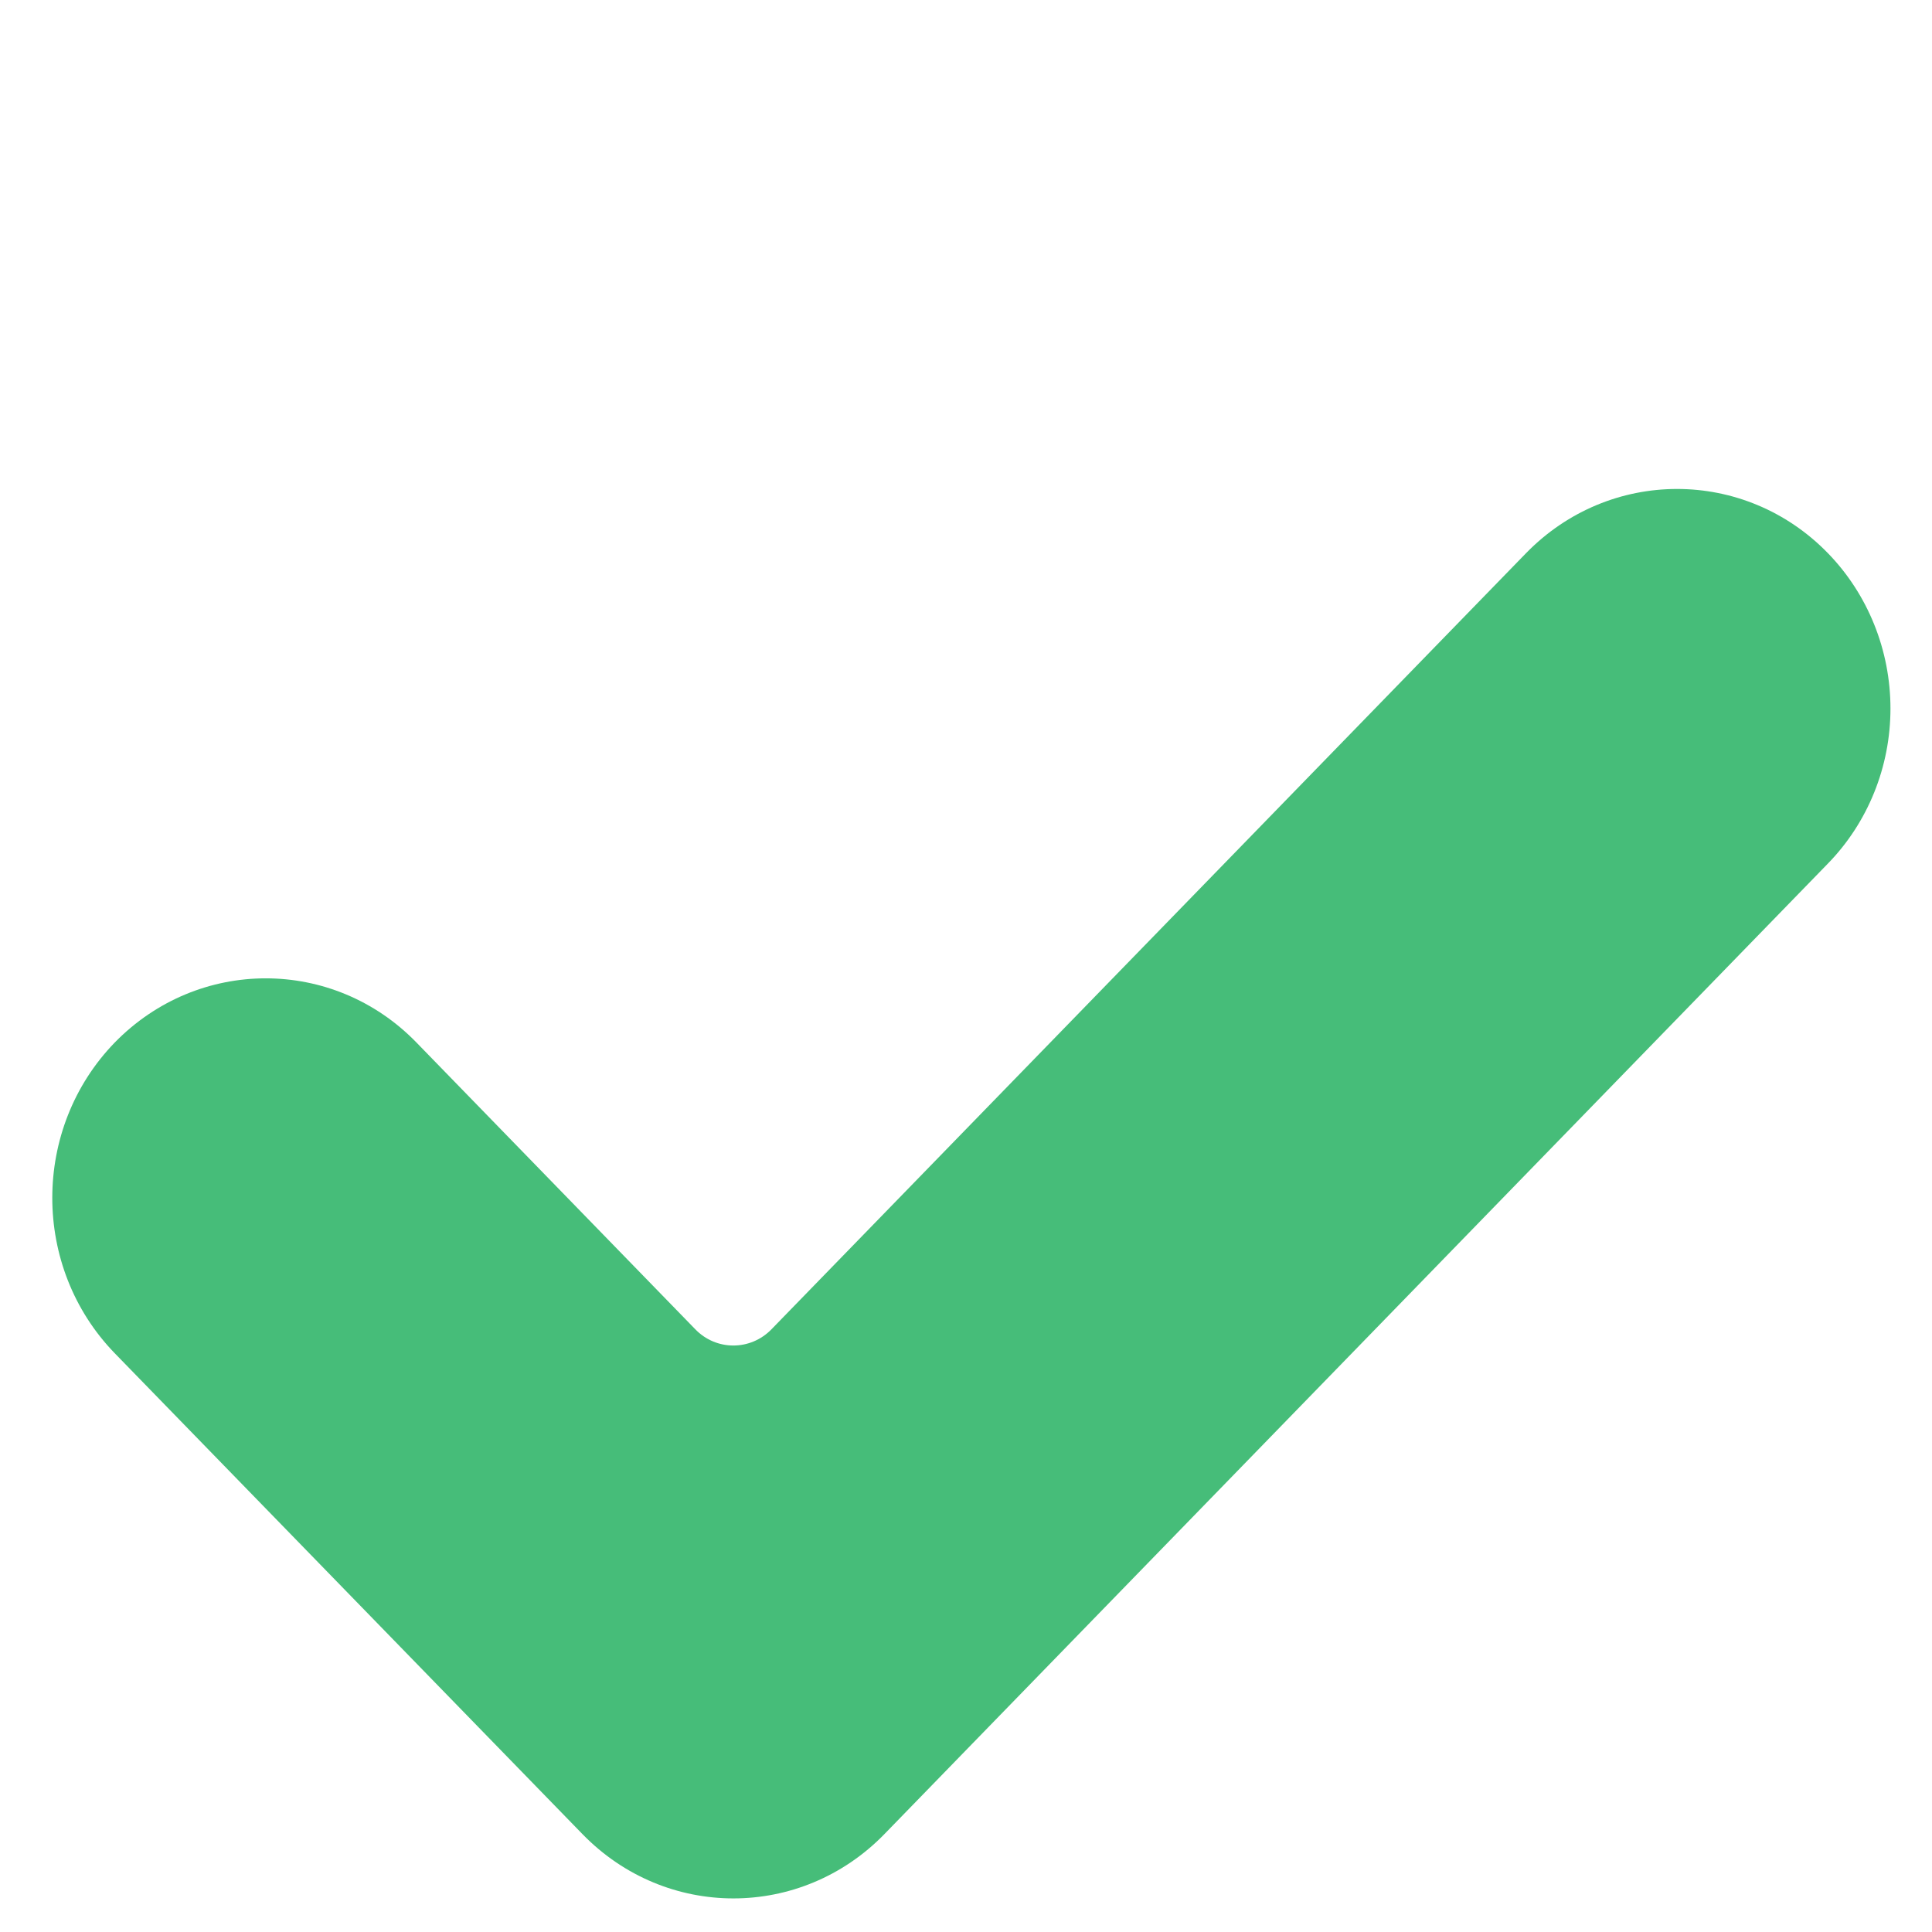<?xml version="1.0" encoding="utf-8"?>
<!-- Generator: Adobe Illustrator 16.0.0, SVG Export Plug-In . SVG Version: 6.00 Build 0)  -->
<!DOCTYPE svg PUBLIC "-//W3C//DTD SVG 1.1//EN" "http://www.w3.org/Graphics/SVG/1.1/DTD/svg11.dtd">
<svg version="1.1" id="Calque_1" xmlns="http://www.w3.org/2000/svg" xmlns:xlink="http://www.w3.org/1999/xlink" x="0px" y="0px"
	 width="20px" height="20px" viewBox="0 0 20 20" enable-background="new 0 0 20 20" xml:space="preserve">
<path fill="#D40019" d="M35.832,10.343l5.506-5.504c0.871-0.871,0.871-2.282,0-3.153s-2.285-0.871-3.154,0L32.68,7.19l-5.506-5.505
	c-0.871-0.871-2.281-0.871-3.152,0s-0.871,2.282,0,3.153l5.504,5.504l-5.504,5.503c-0.871,0.871-0.871,2.285,0,3.152
	c0.436,0.438,1.006,0.654,1.576,0.654s1.143-0.217,1.576-0.654l5.506-5.502L38.184,19c0.434,0.436,1.006,0.652,1.576,0.652
	c0.572,0,1.143-0.217,1.578-0.652c0.871-0.869,0.871-2.283,0-3.154L35.832,10.343z"/>
<path fill="#46BD79" d="M9.155,18.987c-0.864,0.887-2.262,0.887-3.125,0l-4.843-4.979c-0.861-0.889-0.861-2.326,0-3.215
	c0.865-0.887,2.264-0.887,3.125,0l2.885,2.967c0.217,0.225,0.572,0.225,0.79,0l7.81-8.033c0.864-0.887,2.264-0.887,3.126,0
	c0.414,0.426,0.647,1.005,0.647,1.608c0,0.602-0.233,1.179-0.647,1.604L9.155,18.987z"/>
</svg>
